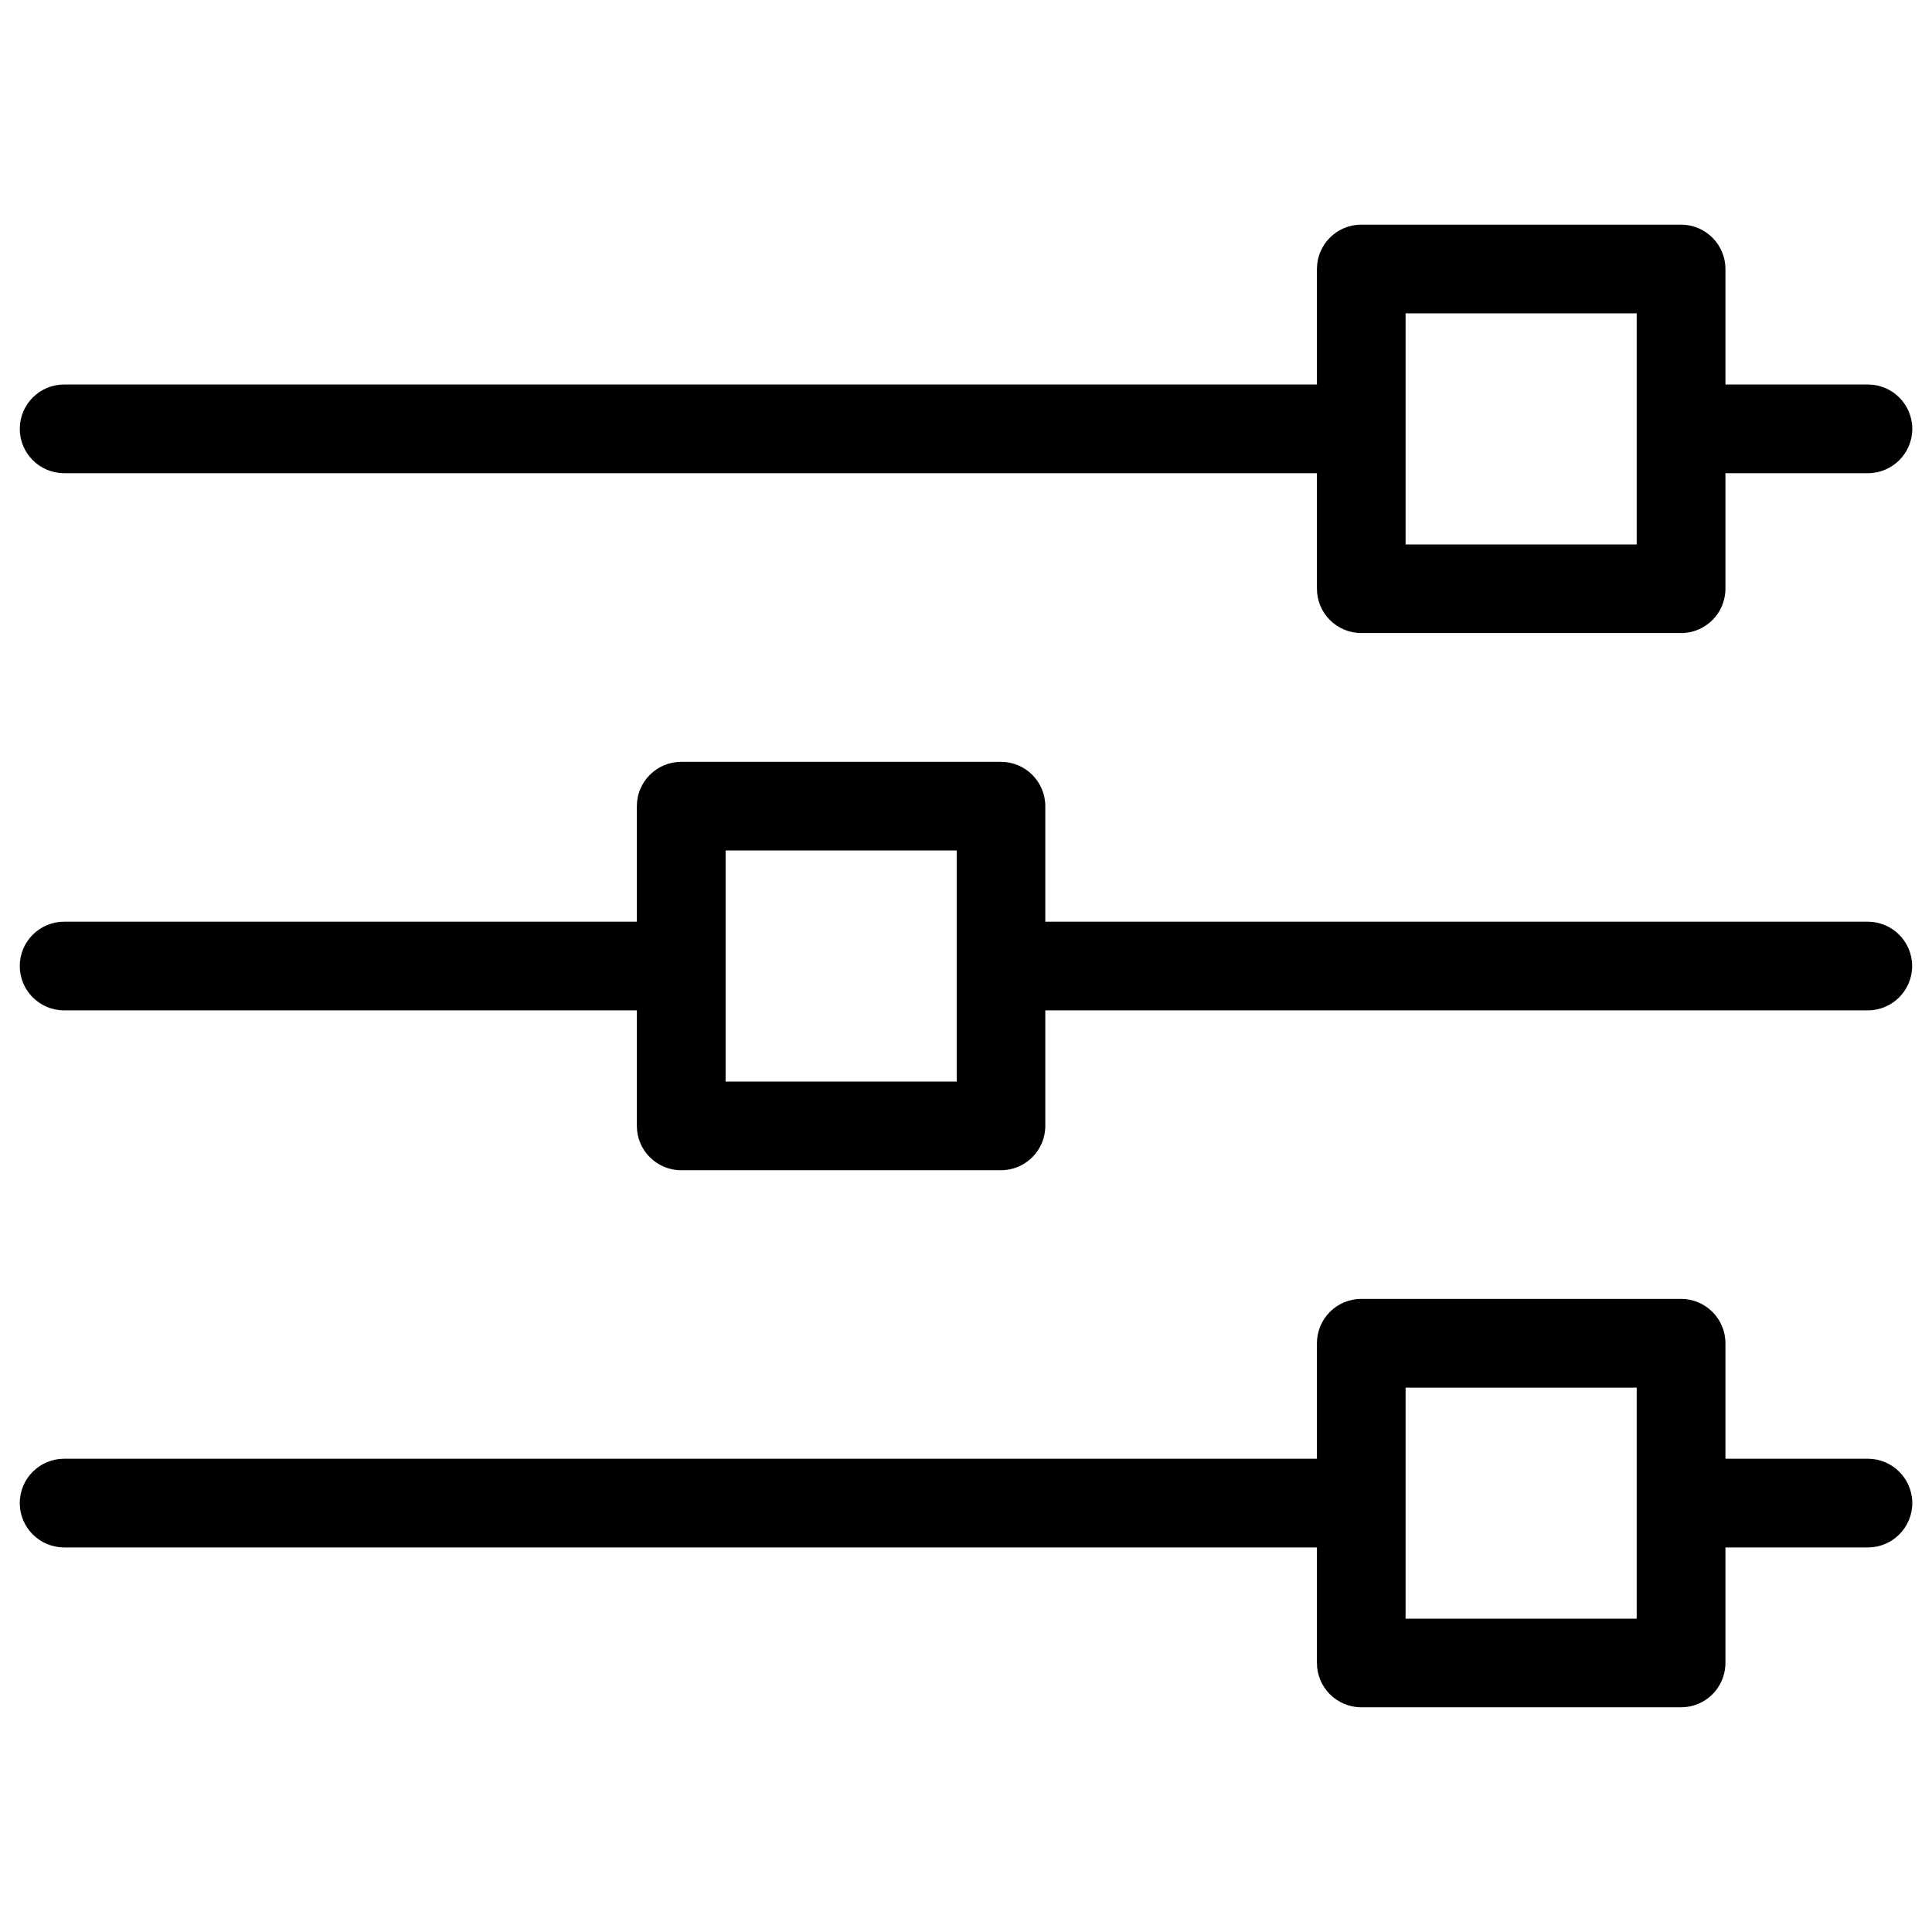 <?xml version="1.0" encoding="UTF-8"?>
<svg width="1200pt" height="1200pt" version="1.1" viewBox="0 0 1200 1200" xmlns="http://www.w3.org/2000/svg">
 <path d="m39.816 627.56c-15.191 0-27.539-12.348-27.539-27.539 0-15.191 12.348-27.539 27.539-27.539h355.75v-71.75c0-15.227 12.348-27.539 27.539-27.539h198.61c15.191 0 27.539 12.348 27.539 27.539v71.75h510.88c15.191 0 27.539 12.348 27.539 27.539 0 15.191-12.348 27.539-27.539 27.539h-510.88v71.75c0 15.191-12.348 27.539-27.539 27.539h-198.61c-15.227 0-27.539-12.348-27.539-27.539v-71.75zm976.76-432.94h-143.54v143.54h143.54zm-171.07-55.082h198.65c15.191 0 27.539 12.348 27.539 27.539v71.75h88.523c15.191 0 27.539 12.348 27.539 27.539 0 15.191-12.348 27.539-27.539 27.539h-88.523v71.75c0 15.227-12.348 27.539-27.539 27.539h-198.65c-15.191 0-27.539-12.348-27.539-27.539v-71.75h-778.15c-15.191 0-27.539-12.348-27.539-27.539 0-15.227 12.348-27.539 27.539-27.539h778.15v-71.75c0-15.227 12.348-27.539 27.539-27.539zm171.07 722.35h-143.54v143.5h143.54zm-171.07-55.117h198.65c15.191 0 27.539 12.348 27.539 27.539v71.75h88.523c15.191 0 27.539 12.348 27.539 27.539s-12.348 27.539-27.539 27.539h-88.523v71.75c0 15.227-12.348 27.539-27.539 27.539h-198.65c-15.191 0-27.539-12.348-27.539-27.539v-71.75h-778.15c-15.191 0-27.539-12.348-27.539-27.539 0-15.227 12.348-27.539 27.539-27.539h778.15v-71.75c0-15.227 12.348-27.539 27.539-27.539zm-251.28-278.5h-143.54v143.5h143.54z"/>
</svg>
